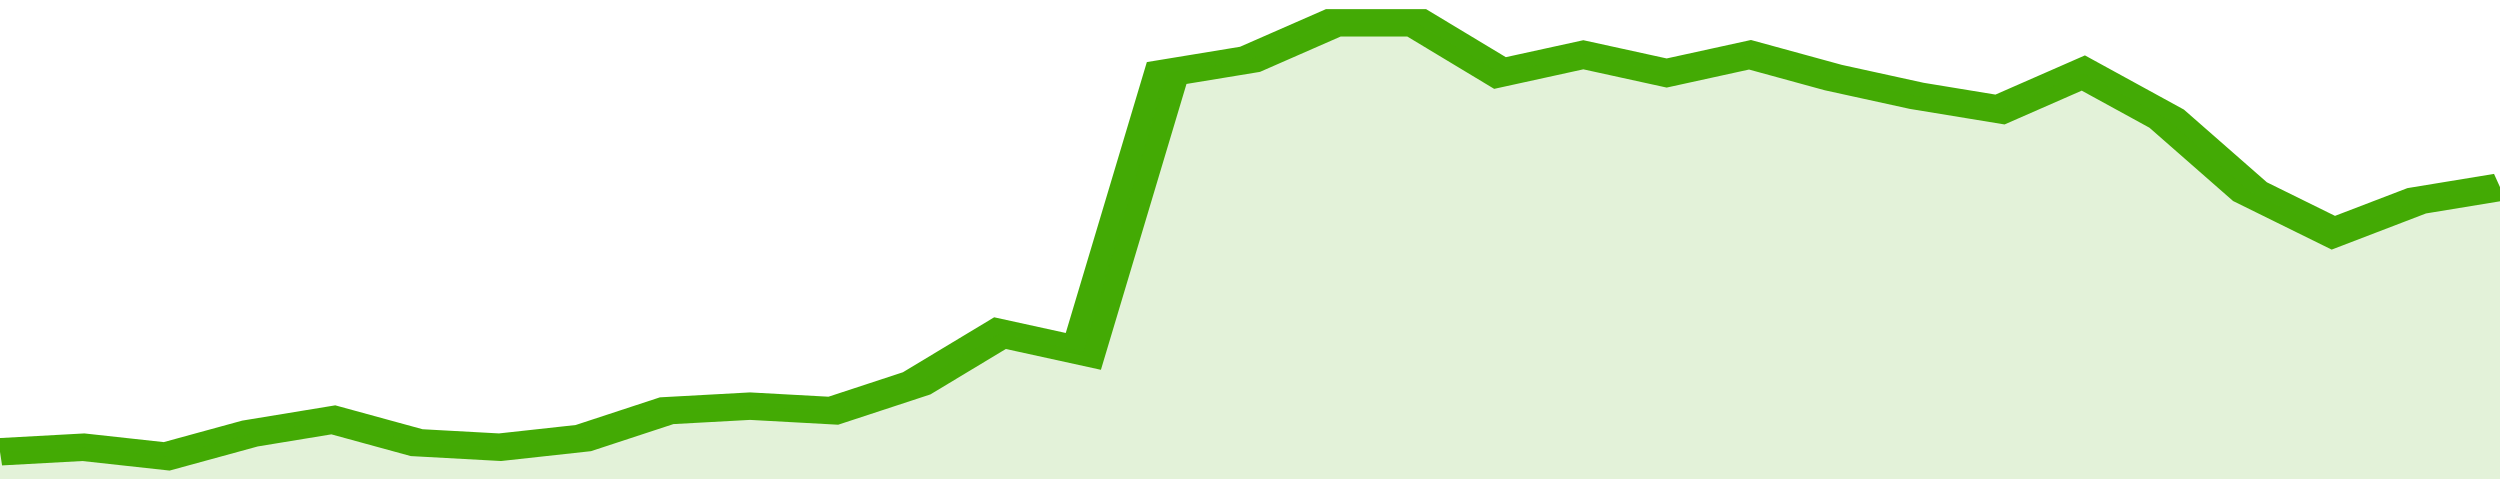 <svg xmlns="http://www.w3.org/2000/svg" viewBox="0 0 330 105" width="120" height="23" preserveAspectRatio="none">
				 <polyline fill="none" stroke="#43AA05" stroke-width="6" points="0, 99 11, 98 22, 100 33, 95 44, 92 55, 97 66, 98 77, 96 88, 90 99, 89 110, 90 121, 84 132, 73 143, 77 154, 16 165, 13 176, 5 187, 5 198, 16 209, 12 220, 16 231, 12 242, 17 253, 21 264, 24 275, 16 286, 26 297, 42 308, 51 319, 44 330, 41 330, 41 "> </polyline>
				 <polygon fill="#43AA05" opacity="0.15" points="0, 105 0, 99 11, 98 22, 100 33, 95 44, 92 55, 97 66, 98 77, 96 88, 90 99, 89 110, 90 121, 84 132, 73 143, 77 154, 16 165, 13 176, 5 187, 5 198, 16 209, 12 220, 16 231, 12 242, 17 253, 21 264, 24 275, 16 286, 26 297, 42 308, 51 319, 44 330, 41 330, 105 "></polygon>
			</svg>